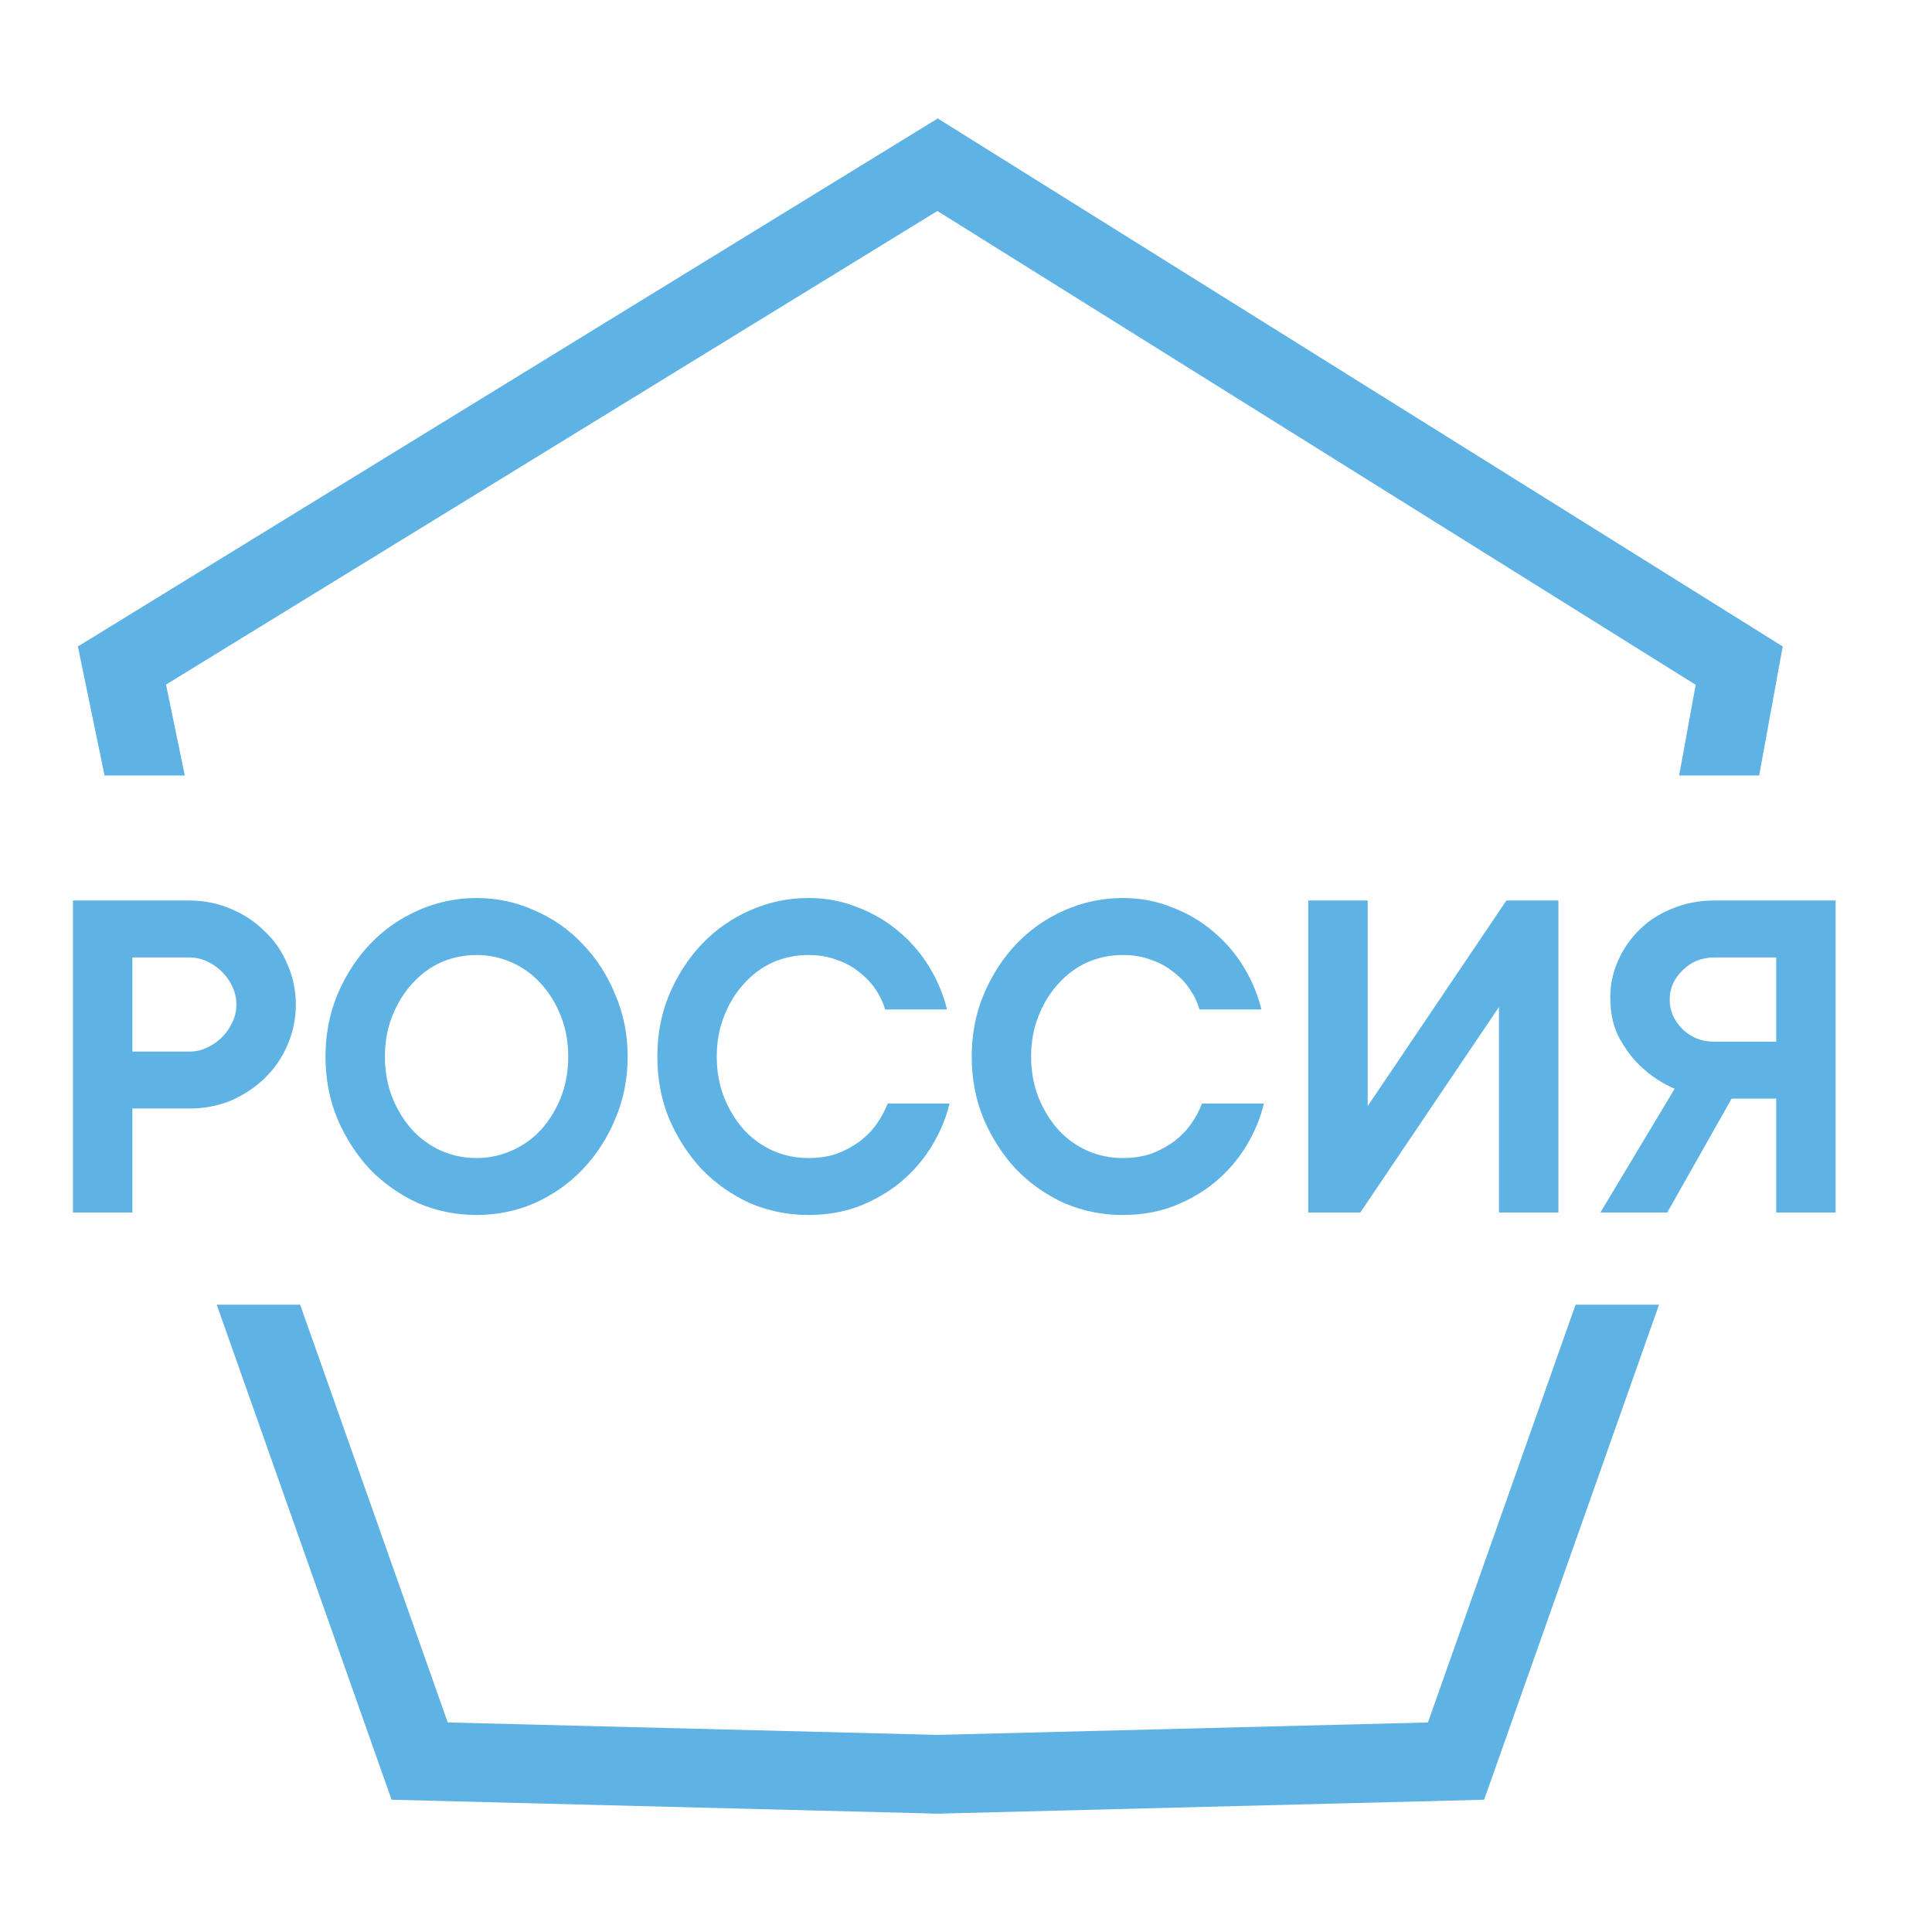 <svg width="48" height="48" viewBox="0 0 48 48" fill="none" xmlns="http://www.w3.org/2000/svg">
<path d="M11.124 42.794L23.301 43.103L35.477 42.794L39.145 32.415H41.218L36.873 44.714L23.301 45.06L9.729 44.714L5.385 32.415H7.457L11.124 42.794ZM11.841 22.311C12.349 22.312 12.829 22.414 13.28 22.619C13.739 22.816 14.137 23.094 14.474 23.455C14.818 23.808 15.089 24.227 15.286 24.711C15.491 25.187 15.594 25.7 15.594 26.249C15.594 26.807 15.491 27.323 15.286 27.799C15.089 28.275 14.818 28.694 14.474 29.055C14.137 29.407 13.74 29.686 13.28 29.892C12.829 30.088 12.349 30.186 11.841 30.186C11.332 30.186 10.848 30.088 10.389 29.892C9.937 29.686 9.539 29.407 9.194 29.055C8.858 28.694 8.588 28.275 8.383 27.799C8.186 27.323 8.087 26.807 8.087 26.249C8.087 25.699 8.186 25.187 8.383 24.711C8.588 24.227 8.858 23.808 9.194 23.455C9.539 23.094 9.938 22.816 10.389 22.619C10.848 22.414 11.332 22.311 11.841 22.311ZM20.084 22.311C20.527 22.311 20.937 22.389 21.314 22.545C21.7 22.693 22.041 22.893 22.336 23.148C22.631 23.393 22.881 23.685 23.086 24.021C23.291 24.358 23.439 24.711 23.529 25.08H21.991C21.942 24.908 21.864 24.744 21.758 24.588C21.651 24.424 21.515 24.28 21.352 24.157C21.196 24.026 21.011 23.923 20.798 23.85C20.585 23.768 20.346 23.727 20.084 23.727C19.772 23.727 19.477 23.788 19.198 23.911C18.927 24.034 18.689 24.211 18.484 24.44C18.279 24.662 18.115 24.929 17.992 25.24C17.869 25.544 17.808 25.88 17.808 26.249C17.808 26.618 17.869 26.959 17.992 27.27C18.115 27.574 18.279 27.841 18.484 28.07C18.689 28.292 18.928 28.464 19.198 28.587C19.477 28.71 19.772 28.771 20.084 28.771C20.346 28.771 20.585 28.735 20.798 28.661C21.011 28.579 21.199 28.476 21.363 28.354C21.536 28.222 21.676 28.078 21.782 27.922C21.897 27.758 21.987 27.59 22.053 27.418H23.591C23.501 27.787 23.352 28.14 23.148 28.477C22.942 28.813 22.688 29.108 22.385 29.362C22.09 29.608 21.745 29.809 21.352 29.965C20.966 30.113 20.543 30.186 20.084 30.186C19.575 30.186 19.091 30.088 18.632 29.892C18.181 29.687 17.783 29.407 17.439 29.055C17.102 28.694 16.831 28.275 16.626 27.799C16.429 27.323 16.331 26.807 16.331 26.249C16.331 25.7 16.429 25.187 16.626 24.711C16.831 24.227 17.102 23.808 17.439 23.455C17.783 23.094 18.181 22.816 18.632 22.619C19.091 22.414 19.575 22.311 20.084 22.311ZM27.895 22.311C28.337 22.311 28.748 22.389 29.125 22.545C29.51 22.692 29.851 22.893 30.146 23.148C30.442 23.394 30.692 23.685 30.898 24.021C31.102 24.358 31.25 24.711 31.34 25.08H29.802C29.753 24.908 29.675 24.744 29.568 24.588C29.462 24.424 29.326 24.28 29.162 24.157C29.006 24.026 28.822 23.923 28.608 23.85C28.395 23.768 28.157 23.727 27.895 23.727C27.583 23.727 27.288 23.788 27.009 23.911C26.738 24.034 26.5 24.211 26.295 24.44C26.09 24.662 25.926 24.929 25.803 25.24C25.68 25.544 25.618 25.88 25.618 26.249C25.618 26.618 25.68 26.959 25.803 27.27C25.926 27.574 26.09 27.841 26.295 28.07C26.5 28.292 26.738 28.464 27.009 28.587C27.288 28.71 27.583 28.771 27.895 28.771C28.157 28.771 28.395 28.735 28.608 28.661C28.822 28.579 29.011 28.477 29.175 28.354C29.347 28.222 29.486 28.078 29.593 27.922C29.707 27.758 29.798 27.59 29.863 27.418H31.402C31.312 27.787 31.164 28.14 30.959 28.477C30.754 28.813 30.5 29.108 30.196 29.362C29.901 29.608 29.556 29.809 29.162 29.965C28.777 30.113 28.354 30.186 27.895 30.186C27.386 30.186 26.902 30.088 26.442 29.892C25.991 29.686 25.593 29.407 25.249 29.055C24.913 28.694 24.643 28.275 24.438 27.799C24.241 27.323 24.142 26.807 24.142 26.249C24.142 25.699 24.241 25.187 24.438 24.711C24.643 24.227 24.913 23.808 25.249 23.455C25.593 23.094 25.991 22.816 26.442 22.619C26.902 22.414 27.386 22.312 27.895 22.311ZM4.704 22.373C5.073 22.373 5.418 22.443 5.738 22.582C6.058 22.713 6.336 22.898 6.574 23.136C6.82 23.365 7.009 23.64 7.141 23.96C7.28 24.272 7.35 24.604 7.35 24.957C7.35 25.31 7.28 25.646 7.141 25.966C7.009 26.277 6.82 26.552 6.574 26.79C6.336 27.02 6.058 27.204 5.738 27.344C5.418 27.475 5.073 27.541 4.704 27.541H3.289V30.125H1.812V22.373H4.704ZM33.98 27.48L37.426 22.373H38.718V30.125H37.241V25.019L33.796 30.125H32.504V22.373H33.98V27.48ZM45.605 30.125H44.129V27.295H43.022L41.422 30.125H39.761L41.606 27.049C41.303 26.918 41.036 26.745 40.807 26.532C40.602 26.352 40.417 26.117 40.253 25.83C40.089 25.543 40.007 25.191 40.007 24.773C40.007 24.453 40.073 24.148 40.204 23.861C40.335 23.566 40.516 23.307 40.745 23.086C40.975 22.864 41.246 22.692 41.558 22.569C41.877 22.438 42.222 22.373 42.591 22.373H45.605V30.125ZM11.841 23.727C11.529 23.727 11.233 23.788 10.954 23.911C10.684 24.034 10.445 24.211 10.24 24.44C10.035 24.662 9.871 24.929 9.748 25.24C9.625 25.544 9.563 25.88 9.563 26.249C9.563 26.618 9.625 26.959 9.748 27.27C9.871 27.574 10.035 27.841 10.24 28.07C10.445 28.292 10.684 28.464 10.954 28.587C11.233 28.71 11.529 28.771 11.841 28.771C12.144 28.771 12.435 28.71 12.714 28.587C12.993 28.464 13.235 28.292 13.44 28.07C13.646 27.841 13.81 27.574 13.933 27.27C14.056 26.959 14.117 26.618 14.117 26.249C14.117 25.88 14.056 25.544 13.933 25.24C13.81 24.929 13.645 24.662 13.44 24.44C13.235 24.211 12.993 24.034 12.714 23.911C12.435 23.788 12.144 23.727 11.841 23.727ZM3.289 26.126H4.704C4.86 26.126 5.008 26.093 5.147 26.027C5.287 25.962 5.41 25.875 5.517 25.769C5.623 25.662 5.709 25.539 5.774 25.399C5.84 25.26 5.873 25.113 5.873 24.957C5.873 24.801 5.84 24.653 5.774 24.514C5.709 24.374 5.623 24.251 5.517 24.145C5.41 24.038 5.287 23.952 5.147 23.887C5.008 23.821 4.86 23.788 4.704 23.788H3.289V26.126ZM42.591 23.788C42.279 23.788 42.017 23.894 41.804 24.107C41.59 24.312 41.483 24.555 41.483 24.834C41.483 25.113 41.59 25.359 41.804 25.572C42.017 25.777 42.279 25.88 42.591 25.88H44.129V23.788H42.591ZM23.301 2.945L44.291 16.061L43.706 19.266H41.718L42.129 17.014L23.289 5.242L4.125 17.008L4.591 19.266H2.597L1.935 16.061L23.301 2.941V2.945Z" fill="#5EB3E4"/>
</svg>

